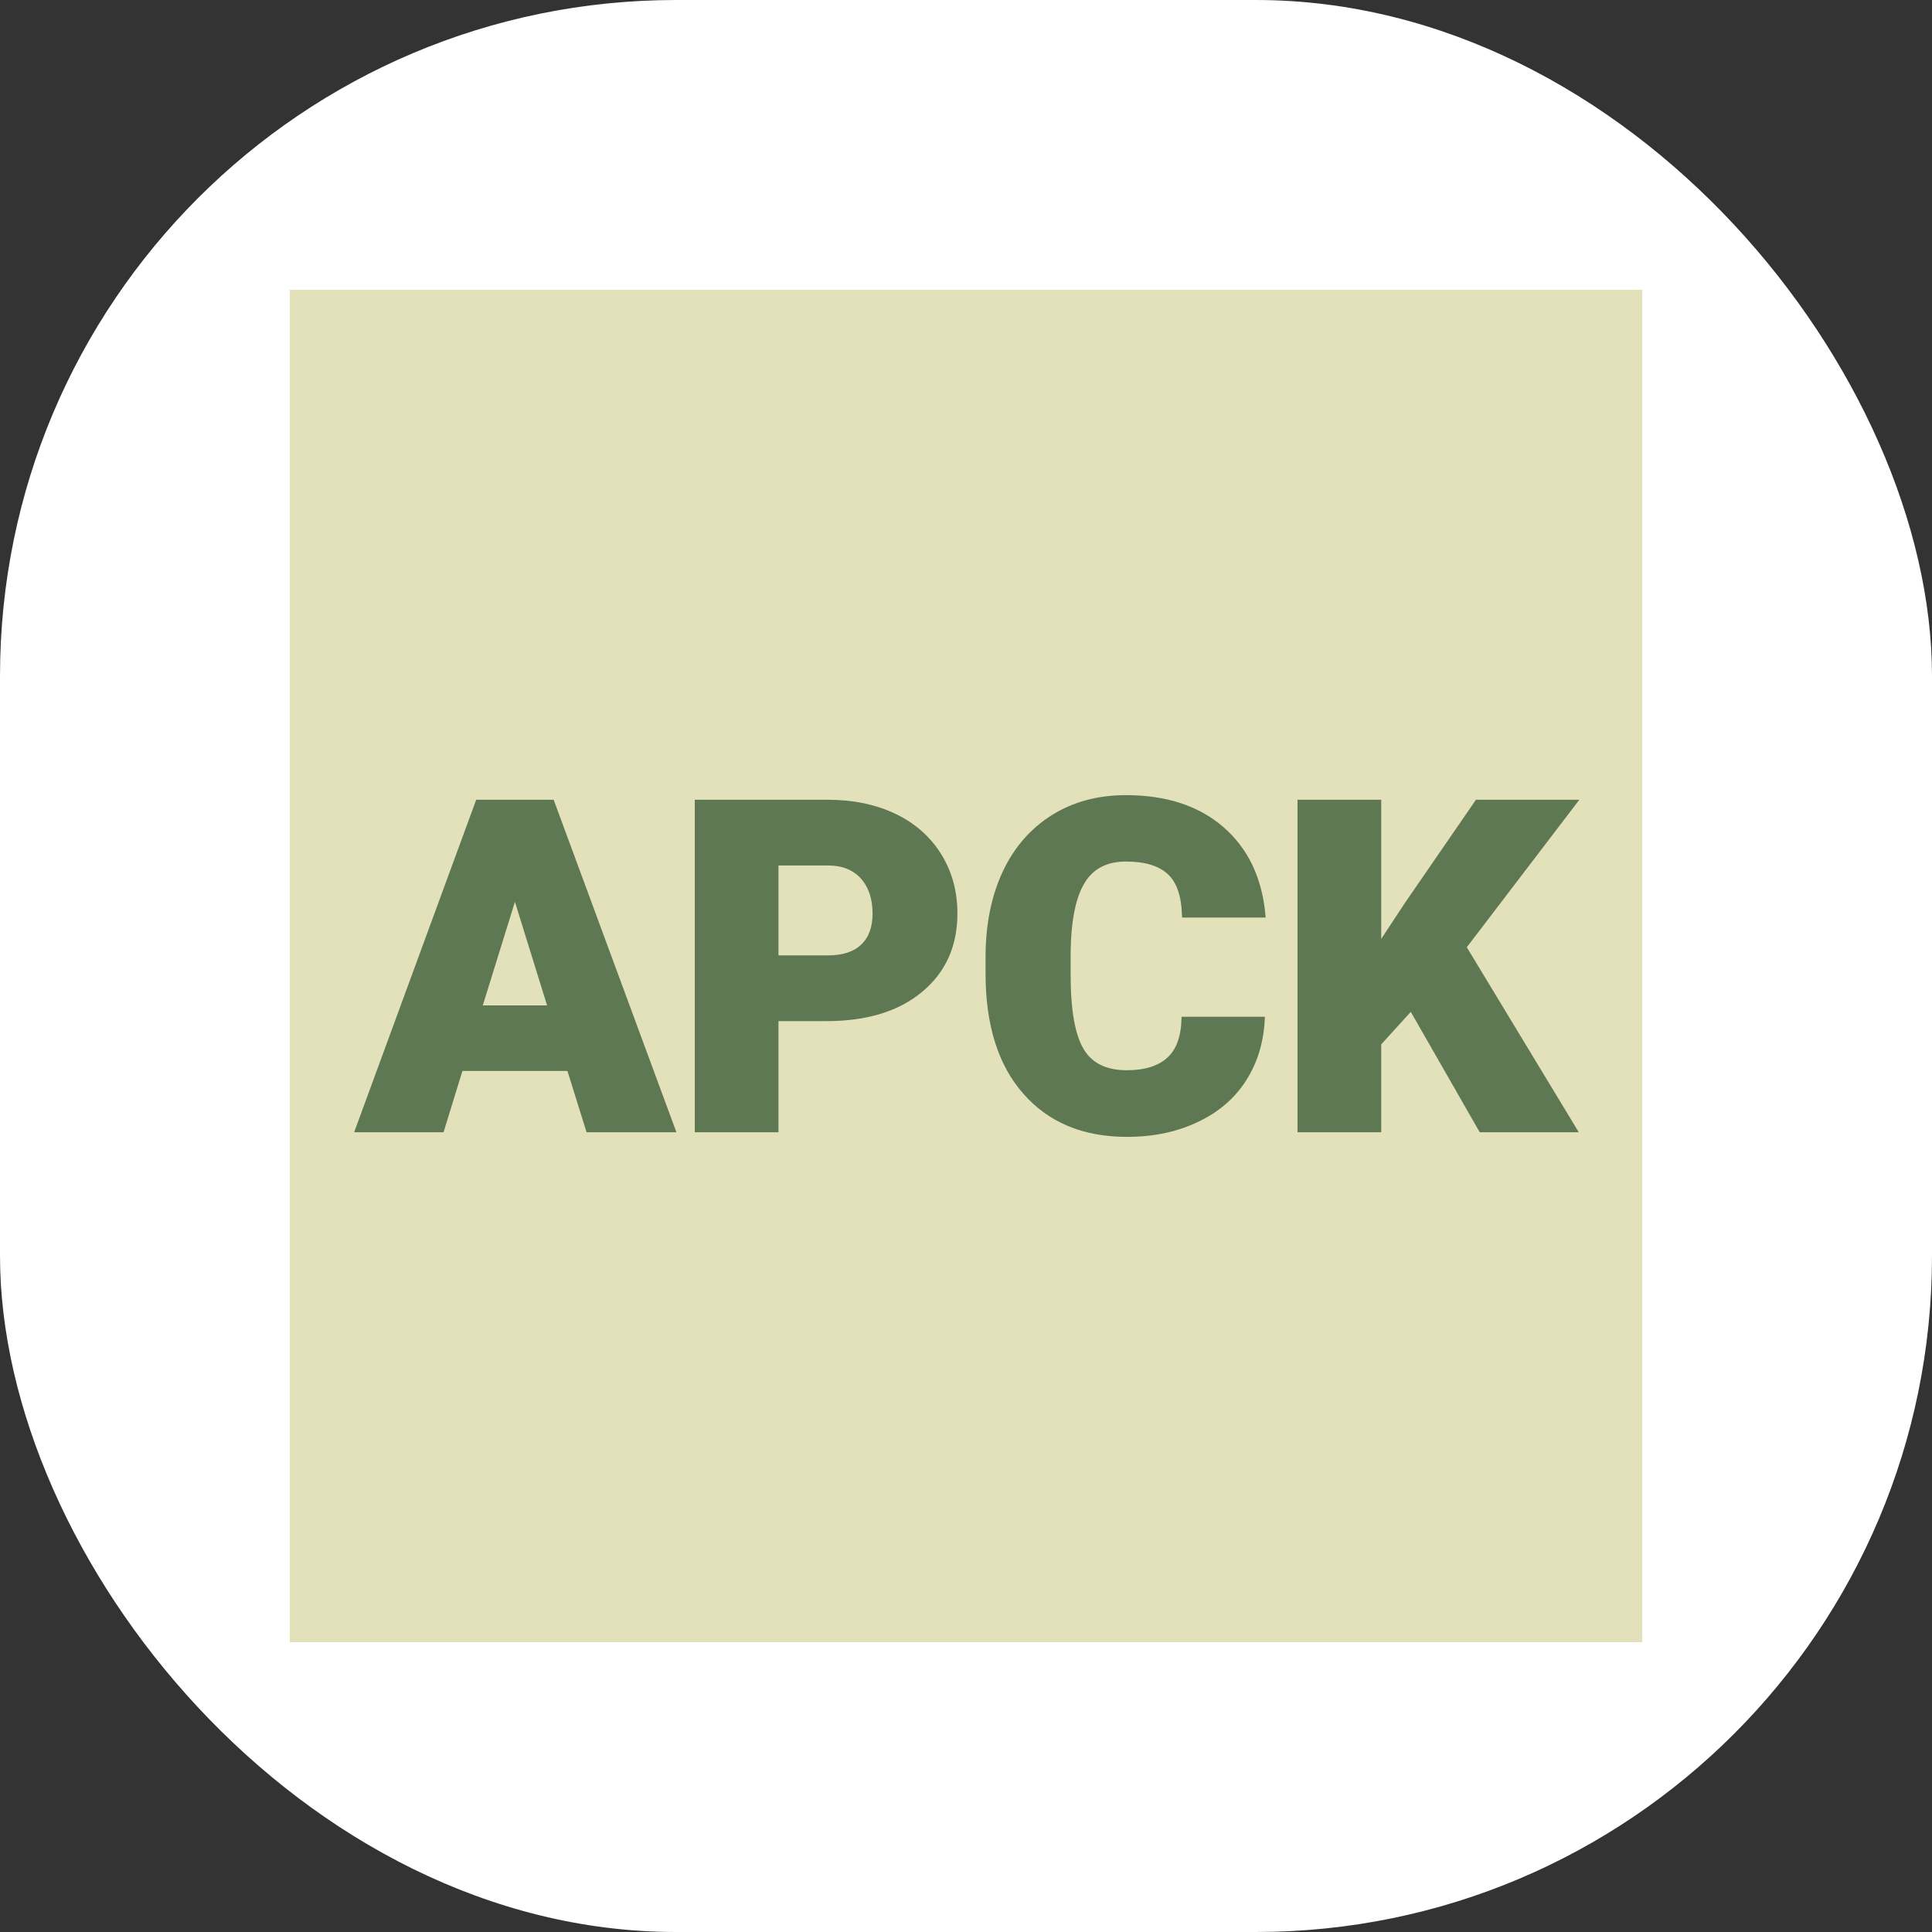 <svg xmlns="http://www.w3.org/2000/svg" version="1.1" xmlns:xlink="http://www.w3.org/1999/xlink" width="1000" height="1000"><rect width="100%" height="100%" fill="#333333" stroke="none"/><g clip-path="url(#SvgjsClipPath1003)"><rect width="1000" height="1000" fill="#ffffff"></rect><g transform="matrix(3.5,0,0,3.5,150,150)"><svg xmlns="http://www.w3.org/2000/svg" version="1.1" xmlns:xlink="http://www.w3.org/1999/xlink" width="200" height="200"><svg xmlns="http://www.w3.org/2000/svg" version="1.1" xmlns:xlink="http://www.w3.org/1999/xlink" viewBox="0 0 200 200"><rect width="200" height="200" fill="url('#gradient')"></rect><defs><linearGradient id="gradient" gradientTransform="rotate(45 0.5 0.5)"><stop offset="0%" stop-color="#e2e1ba"></stop><stop offset="100%" stop-color="#e2e1ba"></stop></linearGradient><clipPath id="SvgjsClipPath1003"><rect width="1000" height="1000" x="0" y="0" rx="350" ry="350"></rect></clipPath></defs><g><g fill="#5f7854" transform="matrix(3.41,0,0,3.41,10.105,124.246)" stroke="#5f7854" stroke-width="0.2"><path d="M9.98 0L9.15-2.66L4.45-2.66L3.63 0L-0.03 0L5.19-14.22L8.41-14.22L13.66 0L9.98 0ZM6.80-10.23L5.27-5.30L8.33-5.30L6.80-10.23ZM20.31-4.82L18.13-4.82L18.13 0L14.70 0L14.70-14.22L20.37-14.22Q22.00-14.22 23.26-13.62Q24.51-13.02 25.20-11.91Q25.89-10.80 25.89-9.39L25.89-9.39Q25.89-7.31 24.40-6.07Q22.91-4.82 20.31-4.82L20.31-4.82ZM18.13-11.57L18.13-7.47L20.37-7.47Q21.37-7.47 21.89-7.97Q22.41-8.47 22.41-9.38L22.41-9.38Q22.41-10.37 21.88-10.97Q21.34-11.56 20.41-11.57L20.41-11.57L18.13-11.57ZM35.81-4.81L39.22-4.81Q39.15-3.33 38.42-2.19Q37.69-1.05 36.36-0.43Q35.04 0.20 33.34 0.20L33.34 0.20Q30.54 0.20 28.93-1.63Q27.31-3.46 27.31-6.79L27.31-6.79L27.31-7.49Q27.31-9.58 28.04-11.15Q28.77-12.71 30.14-13.57Q31.50-14.42 33.30-14.42L33.30-14.42Q35.89-14.42 37.46-13.06Q39.03-11.70 39.25-9.31L39.25-9.31L35.83-9.31Q35.79-10.61 35.18-11.17Q34.56-11.74 33.30-11.74L33.30-11.74Q32.02-11.74 31.43-10.78Q30.83-9.82 30.80-7.72L30.80-7.72L30.80-6.72Q30.80-4.44 31.37-3.47Q31.94-2.49 33.34-2.49L33.34-2.49Q34.52-2.49 35.15-3.05Q35.77-3.60 35.81-4.81L35.81-4.81ZM48.70 0L45.67-5.29L44.27-3.75L44.27 0L40.84 0L40.84-14.22L44.27-14.22L44.27-7.95L45.46-9.76L48.53-14.22L52.76-14.22L47.96-7.93L52.76 0L48.70 0Z"></path></g></g></svg></svg></g></g></svg>